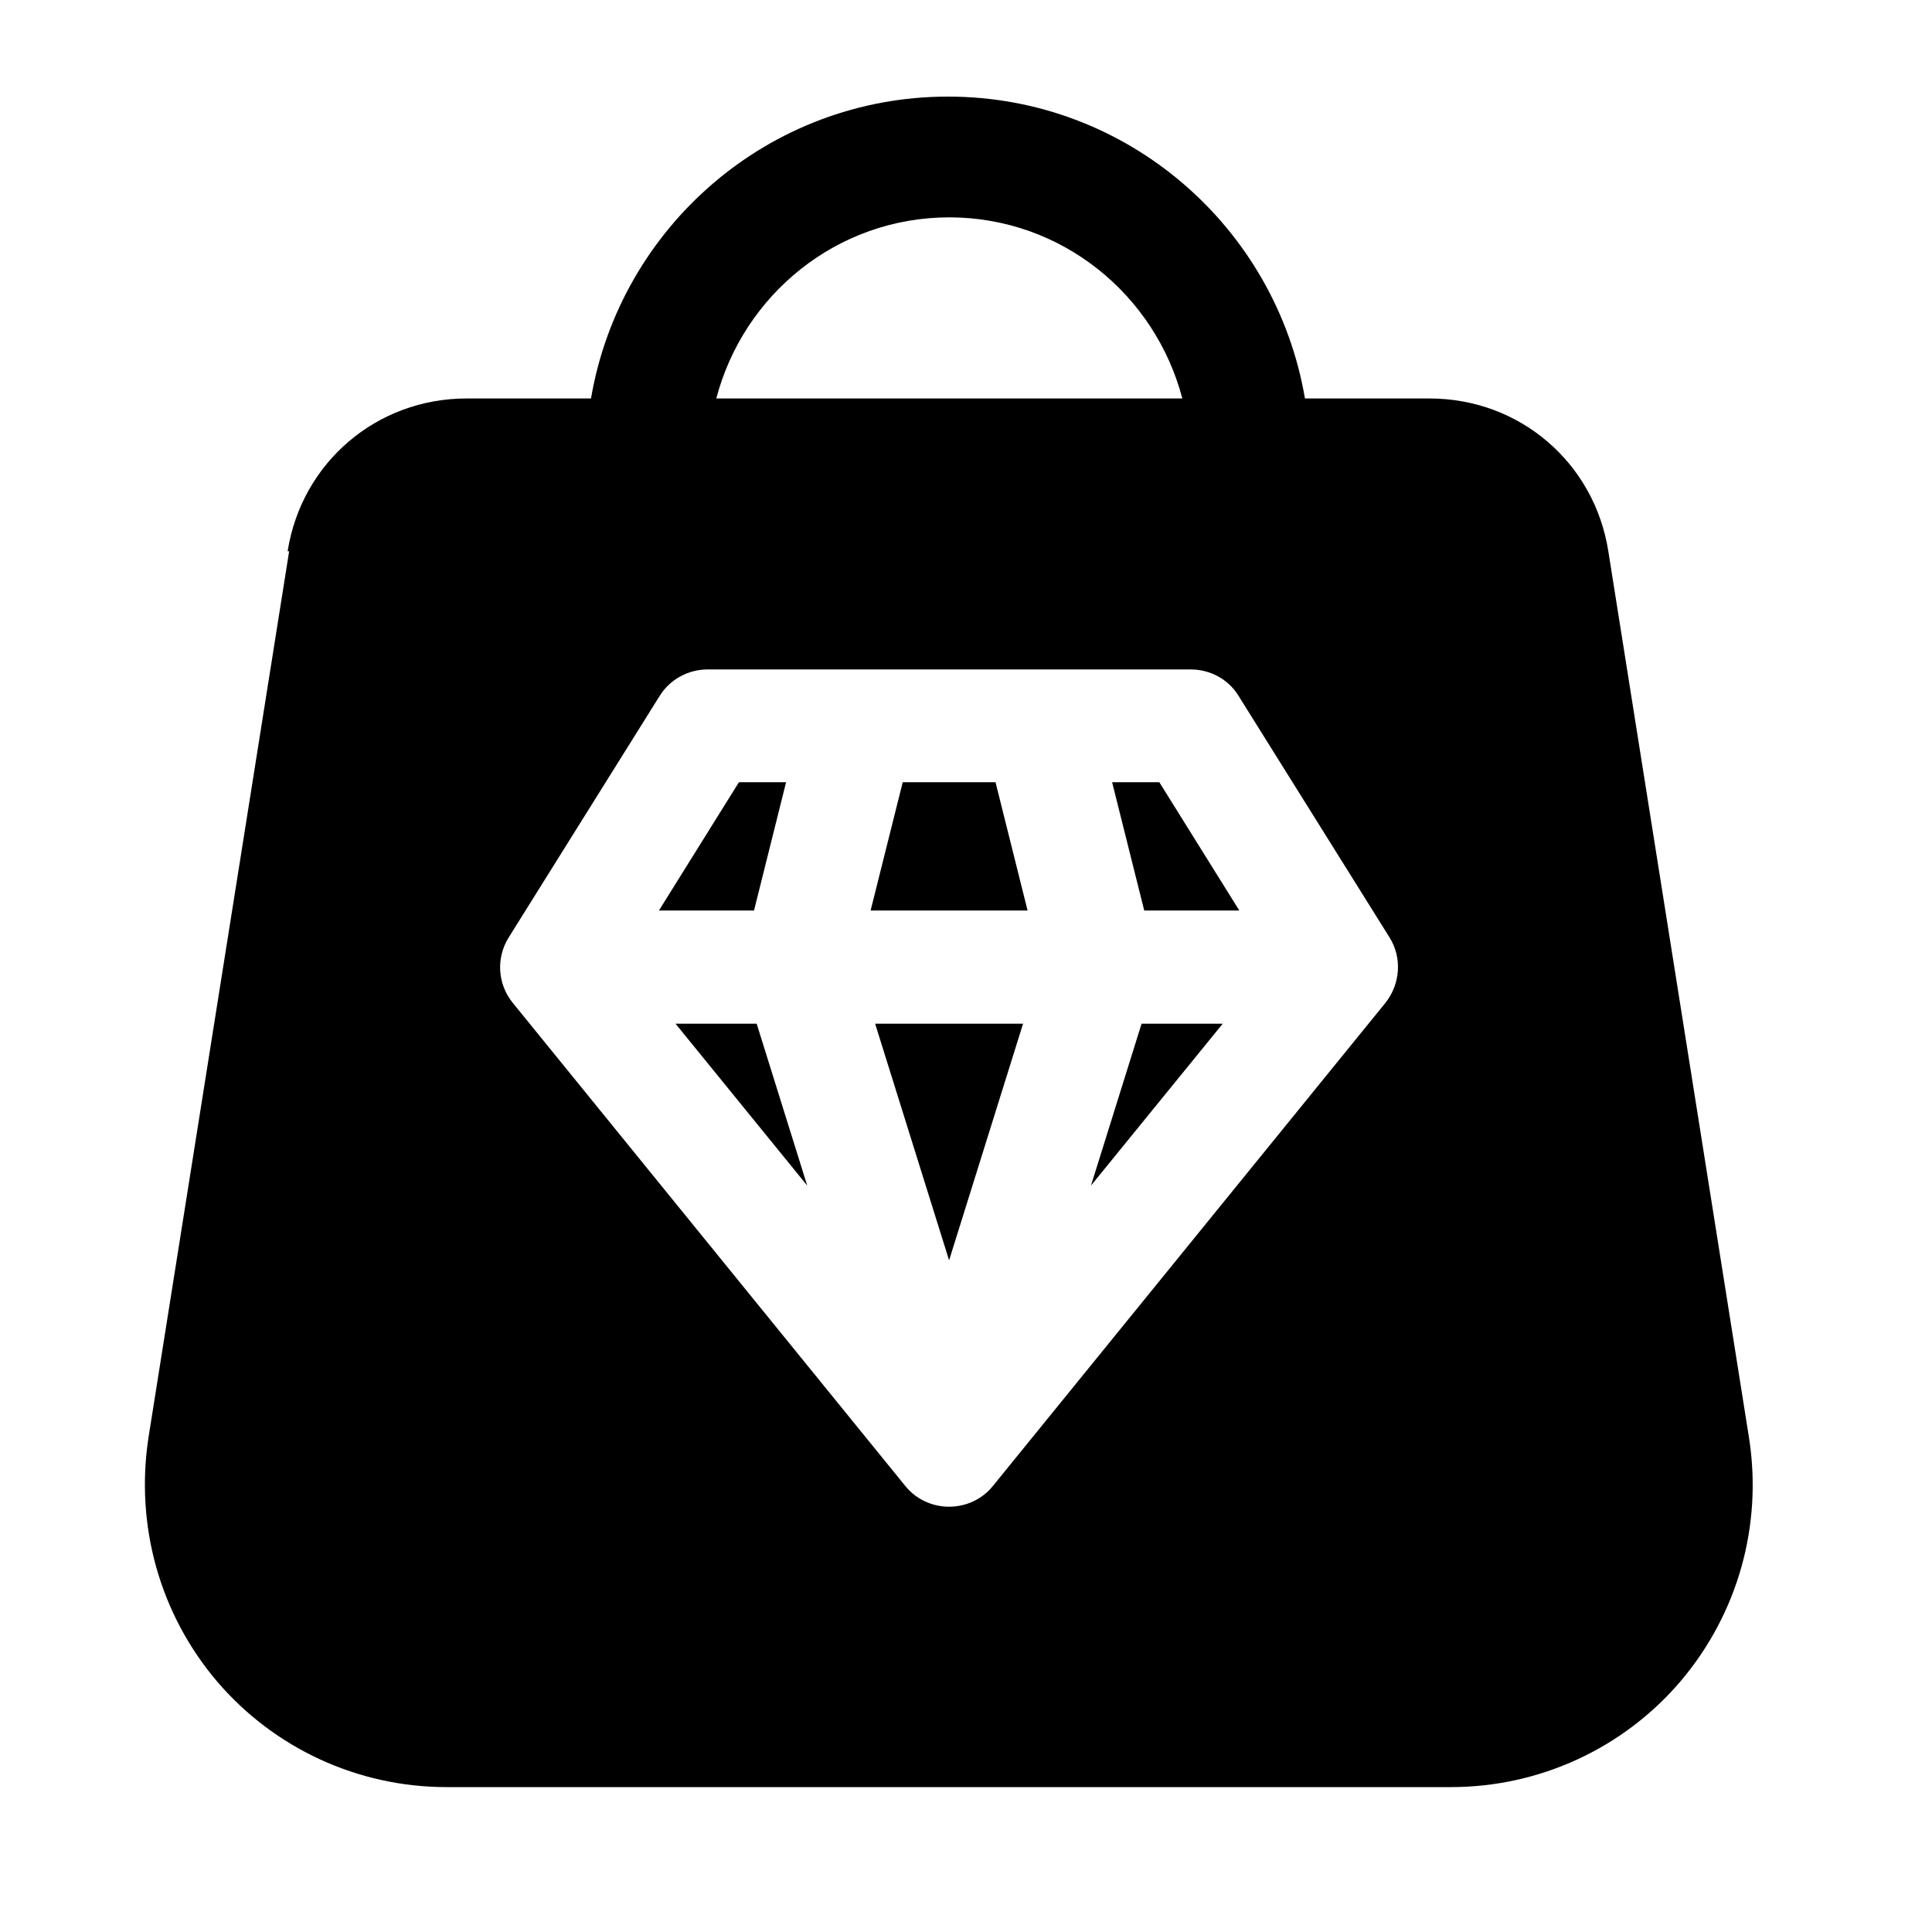 <svg width="32" height="32" viewBox="0 0 32 32" fill="none" xmlns="http://www.w3.org/2000/svg">
<path fill-rule="evenodd" clip-rule="evenodd" d="M2.458 23.819L4.789 9.131H4.764C4.995 7.662 6.239 6.6 7.727 6.6H9.789C10.27 3.769 12.727 1.6 15.702 1.6C18.677 1.6 21.133 3.769 21.614 6.6H23.677C25.17 6.6 26.408 7.662 26.639 9.131L28.97 23.819C29.195 25.269 28.783 26.731 27.833 27.85C26.883 28.962 25.495 29.6 24.033 29.6H7.395C5.933 29.6 4.545 28.962 3.595 27.85C2.645 26.731 2.239 25.269 2.458 23.819ZM19.583 6.6C19.133 4.882 17.585 3.601 15.723 3.6C13.862 3.601 12.314 4.882 11.864 6.6H19.583ZM20.514 11.525L23.014 15.525C23.227 15.863 23.195 16.3 22.945 16.613L16.445 24.613C16.27 24.831 16.002 24.956 15.72 24.956C15.439 24.956 15.17 24.831 14.995 24.613L8.495 16.613C8.239 16.3 8.214 15.863 8.427 15.525L10.927 11.525C11.095 11.256 11.395 11.088 11.72 11.088H19.72C20.045 11.088 20.345 11.25 20.514 11.525ZM13.02 12.956H12.239L10.914 15.081H12.489L13.02 12.956ZM12.533 16.956H11.189L13.37 19.637L12.533 16.956ZM14.495 16.956L15.72 20.875L16.945 16.956H14.495ZM14.952 12.956L14.42 15.081H17.02L16.489 12.956H14.952ZM18.908 16.956L18.07 19.637L20.252 16.956H18.908ZM18.42 12.956L18.952 15.081H20.527L19.202 12.956H18.42Z" fill="black"/>
</svg>

